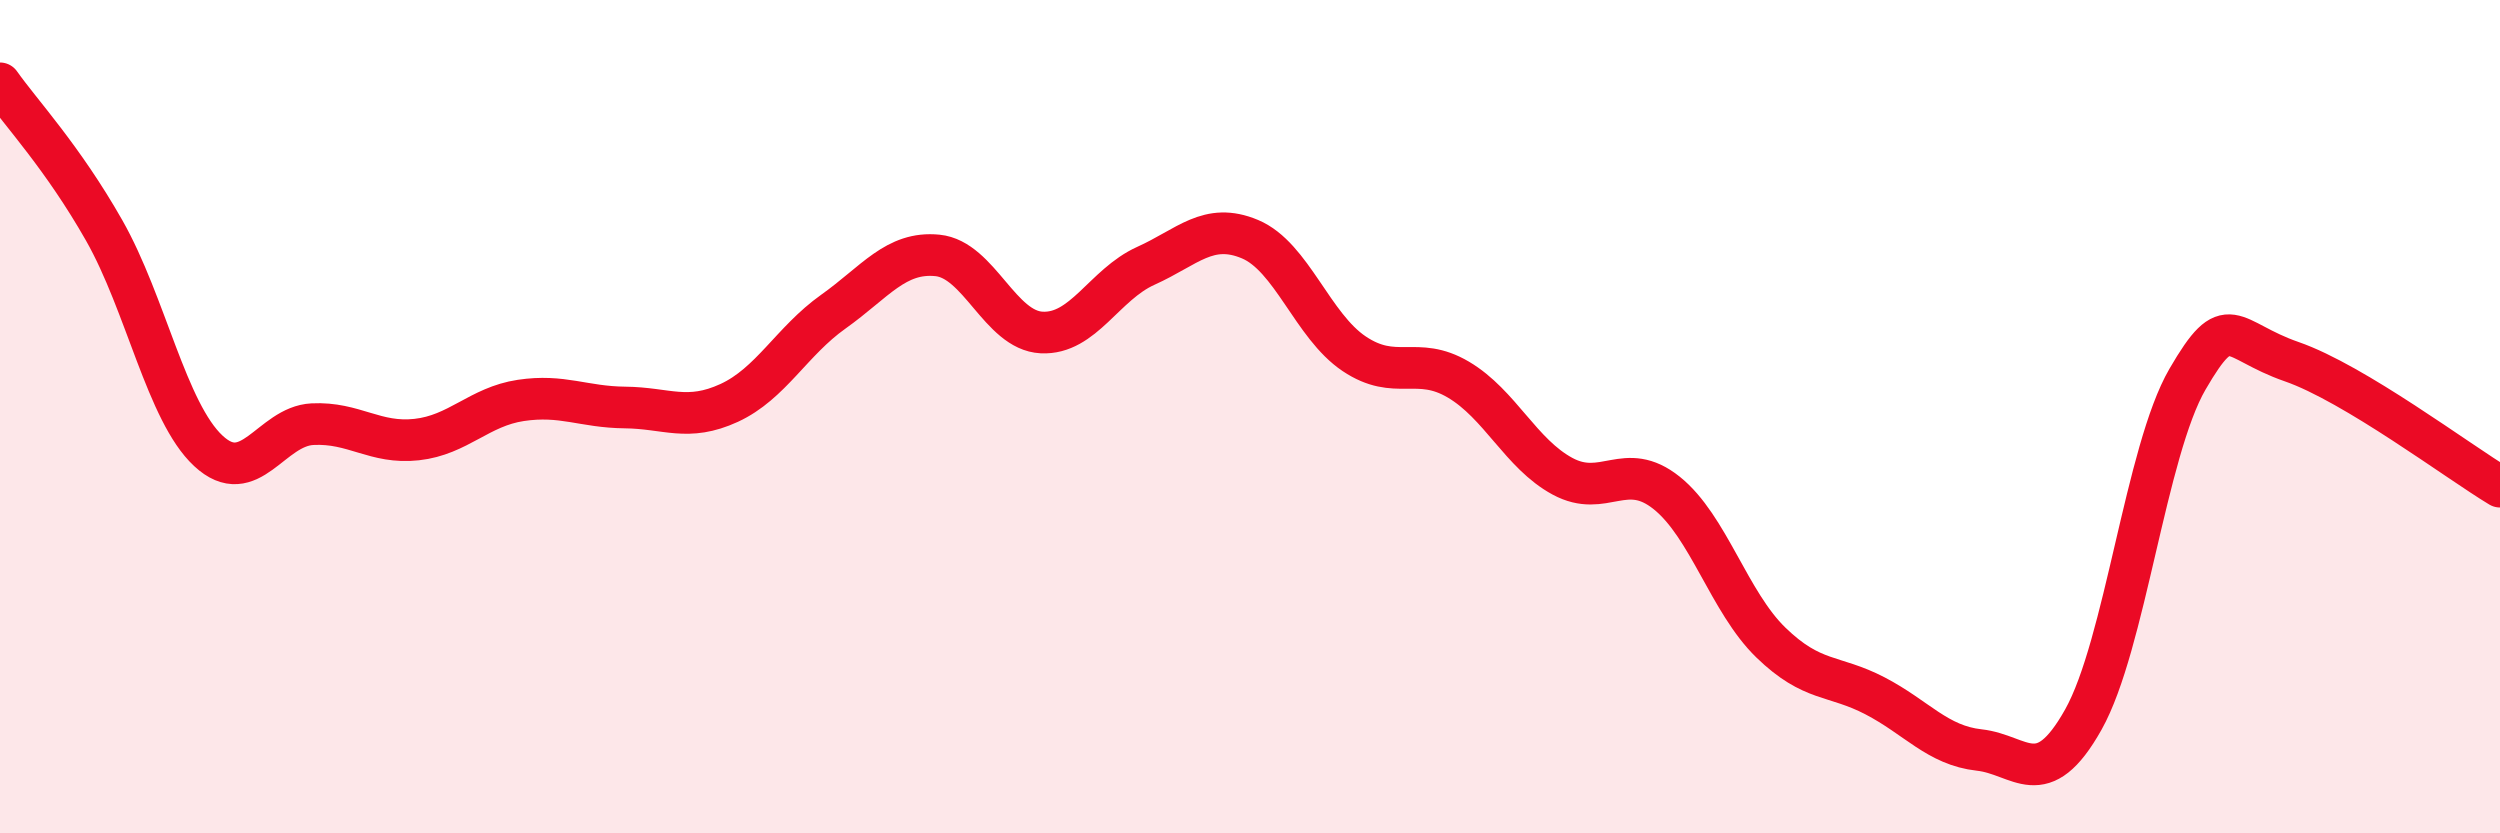 
    <svg width="60" height="20" viewBox="0 0 60 20" xmlns="http://www.w3.org/2000/svg">
      <path
        d="M 0,2 C 0.5,2.71 1.5,3.77 2.5,5.53 C 3.5,7.29 4,9.89 5,10.82 C 6,11.75 6.5,10.23 7.5,10.18 C 8.5,10.13 9,10.66 10,10.55 C 11,10.44 11.5,9.76 12.5,9.61 C 13.5,9.46 14,9.77 15,9.78 C 16,9.79 16.5,10.13 17.5,9.67 C 18.5,9.21 19,8.19 20,7.48 C 21,6.77 21.5,6.03 22.5,6.13 C 23.5,6.23 24,7.93 25,7.98 C 26,8.03 26.5,6.83 27.5,6.38 C 28.5,5.93 29,5.32 30,5.74 C 31,6.16 31.5,7.82 32.5,8.49 C 33.5,9.16 34,8.52 35,9.11 C 36,9.7 36.5,10.89 37.5,11.43 C 38.5,11.97 39,11.03 40,11.83 C 41,12.63 41.5,14.45 42.5,15.42 C 43.5,16.39 44,16.18 45,16.7 C 46,17.22 46.5,17.89 47.5,18 C 48.5,18.11 49,19.05 50,17.27 C 51,15.49 51.5,10.82 52.5,9.1 C 53.5,7.38 53.5,8.16 55,8.68 C 56.5,9.2 59,11.08 60,11.68L60 20L0 20Z"
        fill="#EB0A25"
        opacity="0.1"
        stroke-linecap="round"
        stroke-linejoin="round"
      />
      <path
        d="M 0,2 C 0.5,2.71 1.5,3.77 2.5,5.53 C 3.5,7.29 4,9.89 5,10.82 C 6,11.75 6.5,10.23 7.5,10.18 C 8.5,10.13 9,10.66 10,10.55 C 11,10.44 11.5,9.76 12.5,9.61 C 13.5,9.46 14,9.77 15,9.78 C 16,9.79 16.5,10.13 17.5,9.67 C 18.5,9.21 19,8.19 20,7.48 C 21,6.77 21.5,6.03 22.5,6.13 C 23.5,6.23 24,7.93 25,7.98 C 26,8.03 26.5,6.83 27.5,6.38 C 28.5,5.93 29,5.32 30,5.74 C 31,6.16 31.5,7.82 32.5,8.49 C 33.5,9.16 34,8.52 35,9.11 C 36,9.7 36.5,10.89 37.5,11.43 C 38.5,11.97 39,11.03 40,11.83 C 41,12.63 41.5,14.45 42.5,15.42 C 43.5,16.39 44,16.18 45,16.7 C 46,17.22 46.5,17.89 47.5,18 C 48.5,18.11 49,19.05 50,17.27 C 51,15.49 51.5,10.82 52.5,9.1 C 53.5,7.38 53.5,8.16 55,8.68 C 56.5,9.2 59,11.08 60,11.68"
        stroke="#EB0A25"
        stroke-width="1"
        fill="none"
        stroke-linecap="round"
        stroke-linejoin="round"
      />
    </svg>
  